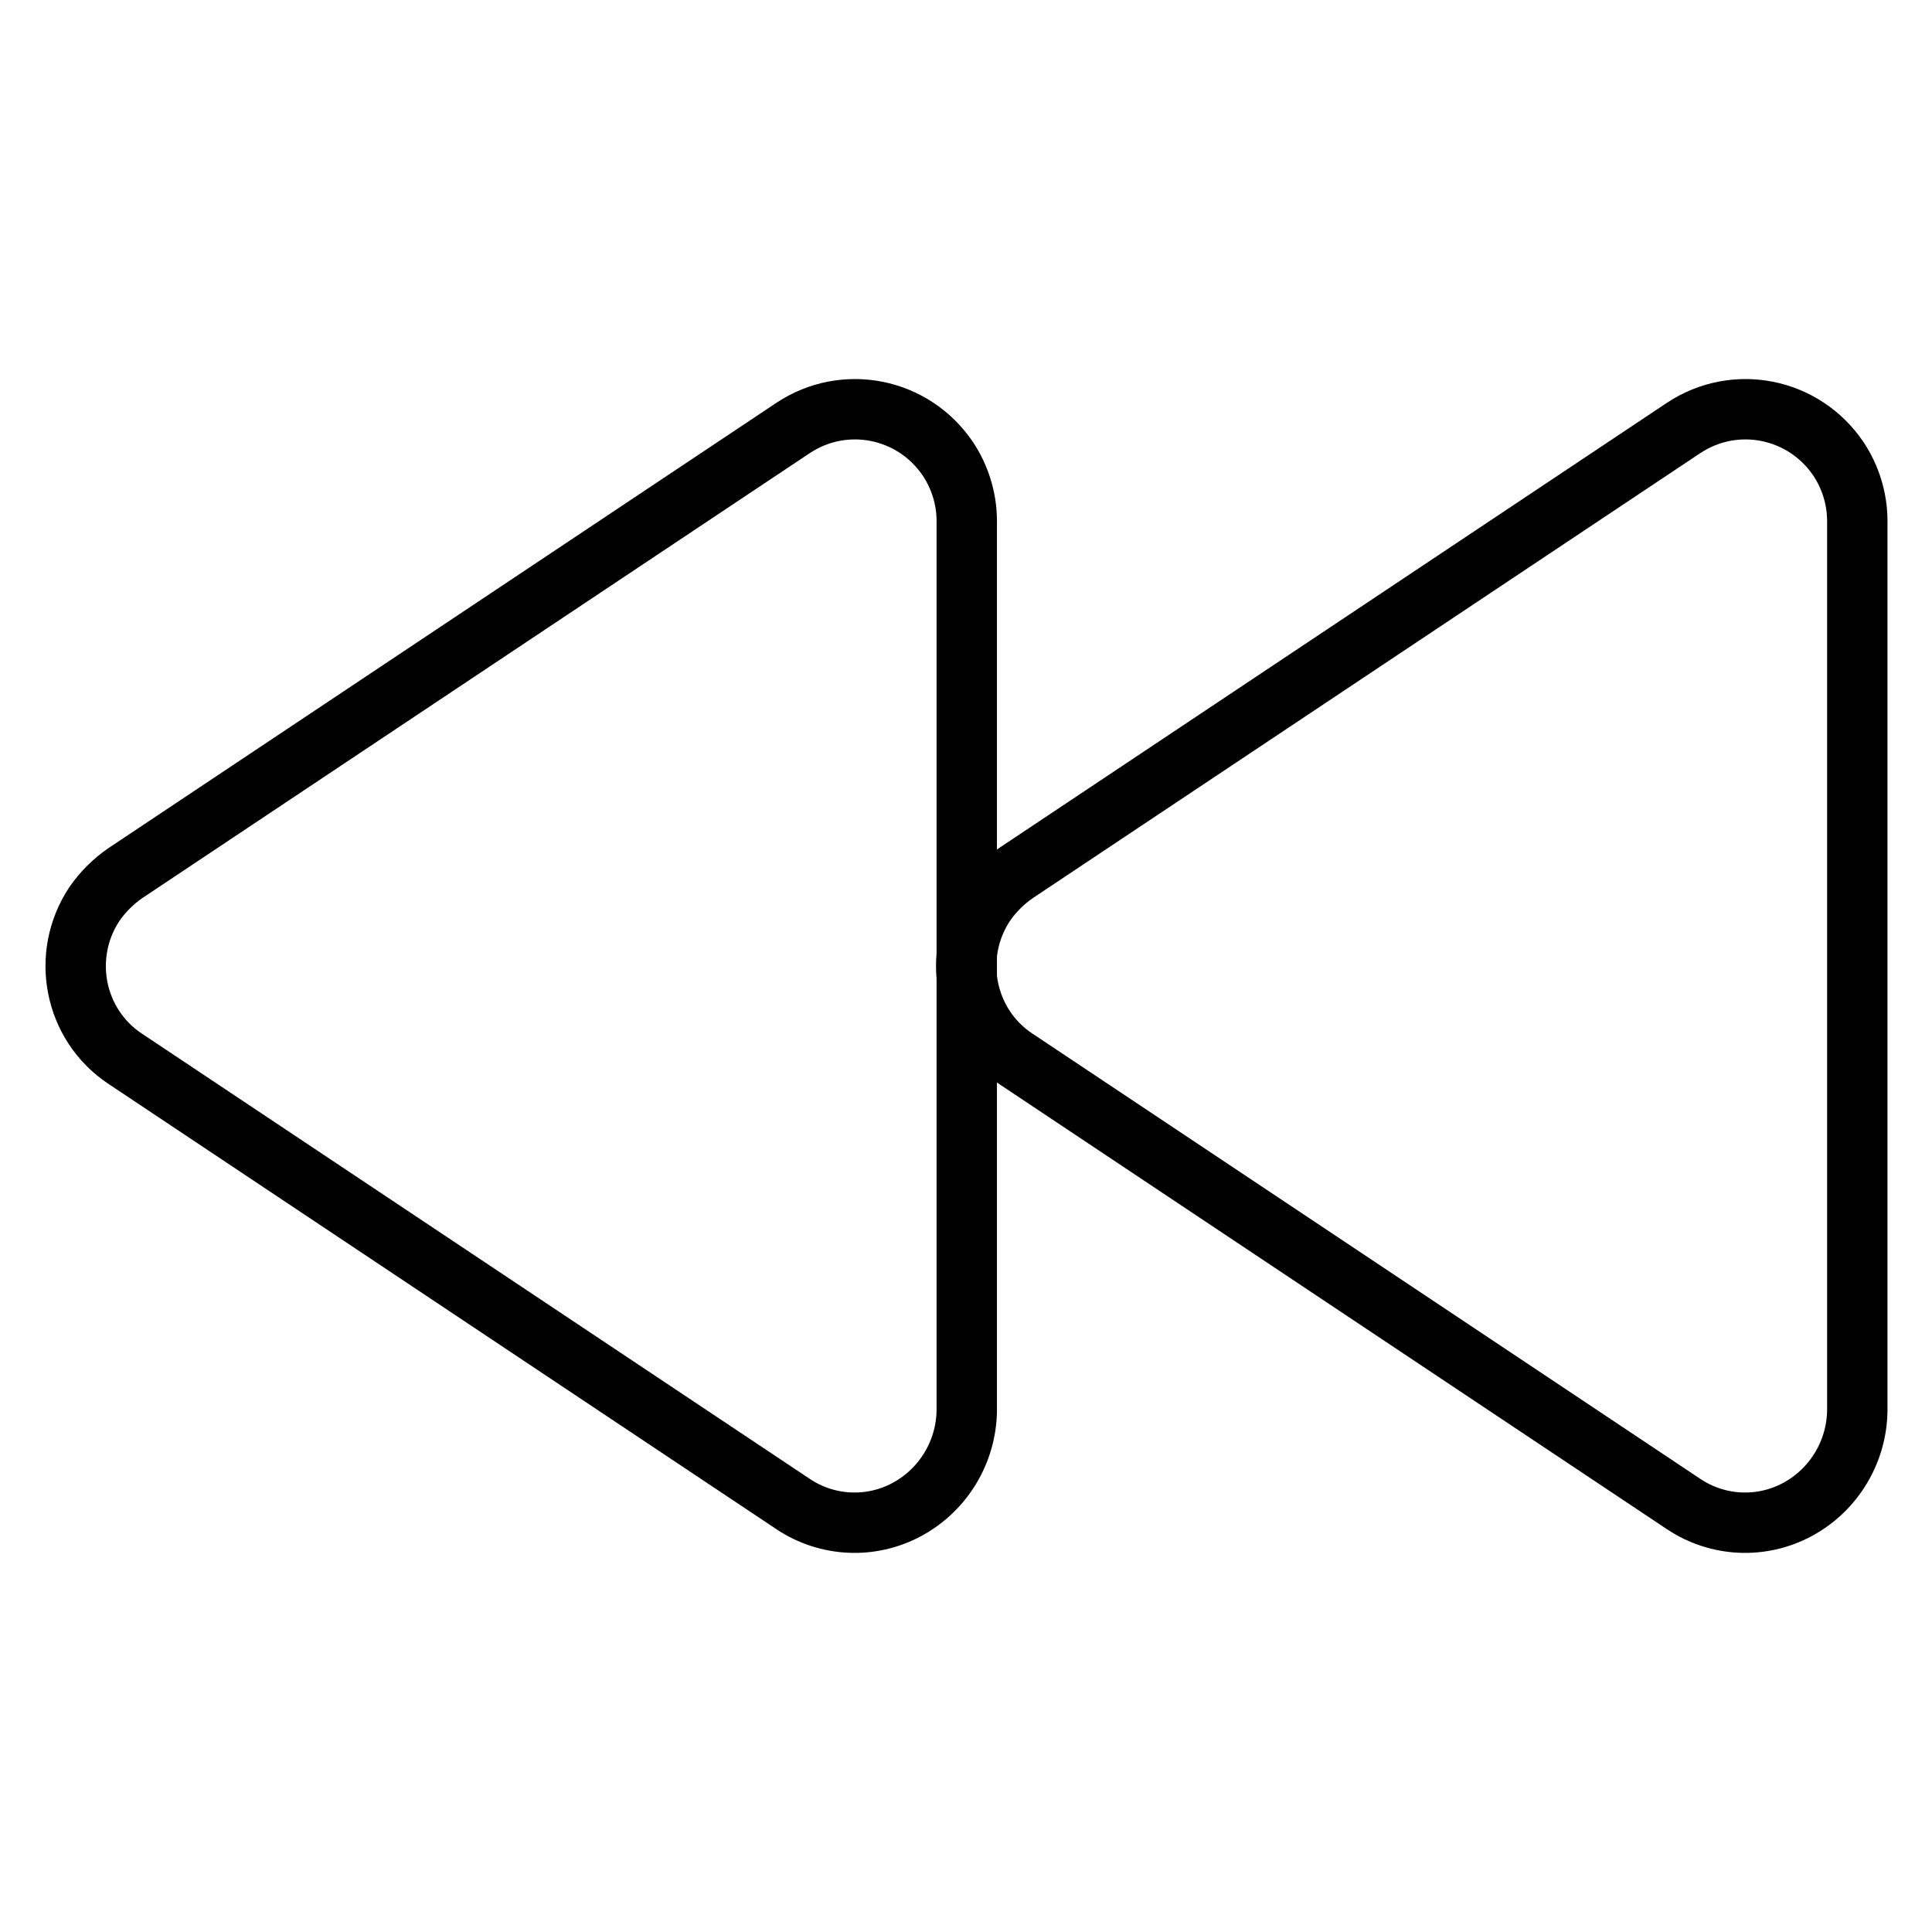 <?xml version="1.0" encoding="utf-8"?>
<!-- Svg Vector Icons : http://www.onlinewebfonts.com/icon -->
<!DOCTYPE svg PUBLIC "-//W3C//DTD SVG 1.1//EN" "http://www.w3.org/Graphics/SVG/1.1/DTD/svg11.dtd">
<svg version="1.1" xmlns="http://www.w3.org/2000/svg" xmlns:xlink="http://www.w3.org/1999/xlink" x="0px" y="0px" viewBox="0 0 256 256" enable-background="new 0 0 256 256" xml:space="preserve">
<g> <path stroke-width="8" fill-opacity="0" stroke="#000000"  d="M238.2,200c-4.8,2.6-10.6,2.3-15.1-0.7l-88.5-59c-6.8-4.5-8.6-13.7-4.1-20.5c1.1-1.6,2.5-3,4.1-4.1l88.5-59 c6.8-4.5,15.9-2.7,20.5,4.1c1.6,2.4,2.5,5.3,2.5,8.2v118C246,192.4,243,197.4,238.2,200z M120.2,200c-4.8,2.6-10.6,2.3-15.1-0.7 l-88.5-59c-6.8-4.5-8.6-13.7-4.1-20.5c1.1-1.6,2.5-3,4.1-4.1l88.5-59c6.8-4.5,15.9-2.7,20.5,4.1c1.6,2.4,2.5,5.3,2.5,8.2v118 C128,192.4,125,197.4,120.2,200z"/></g>
</svg>